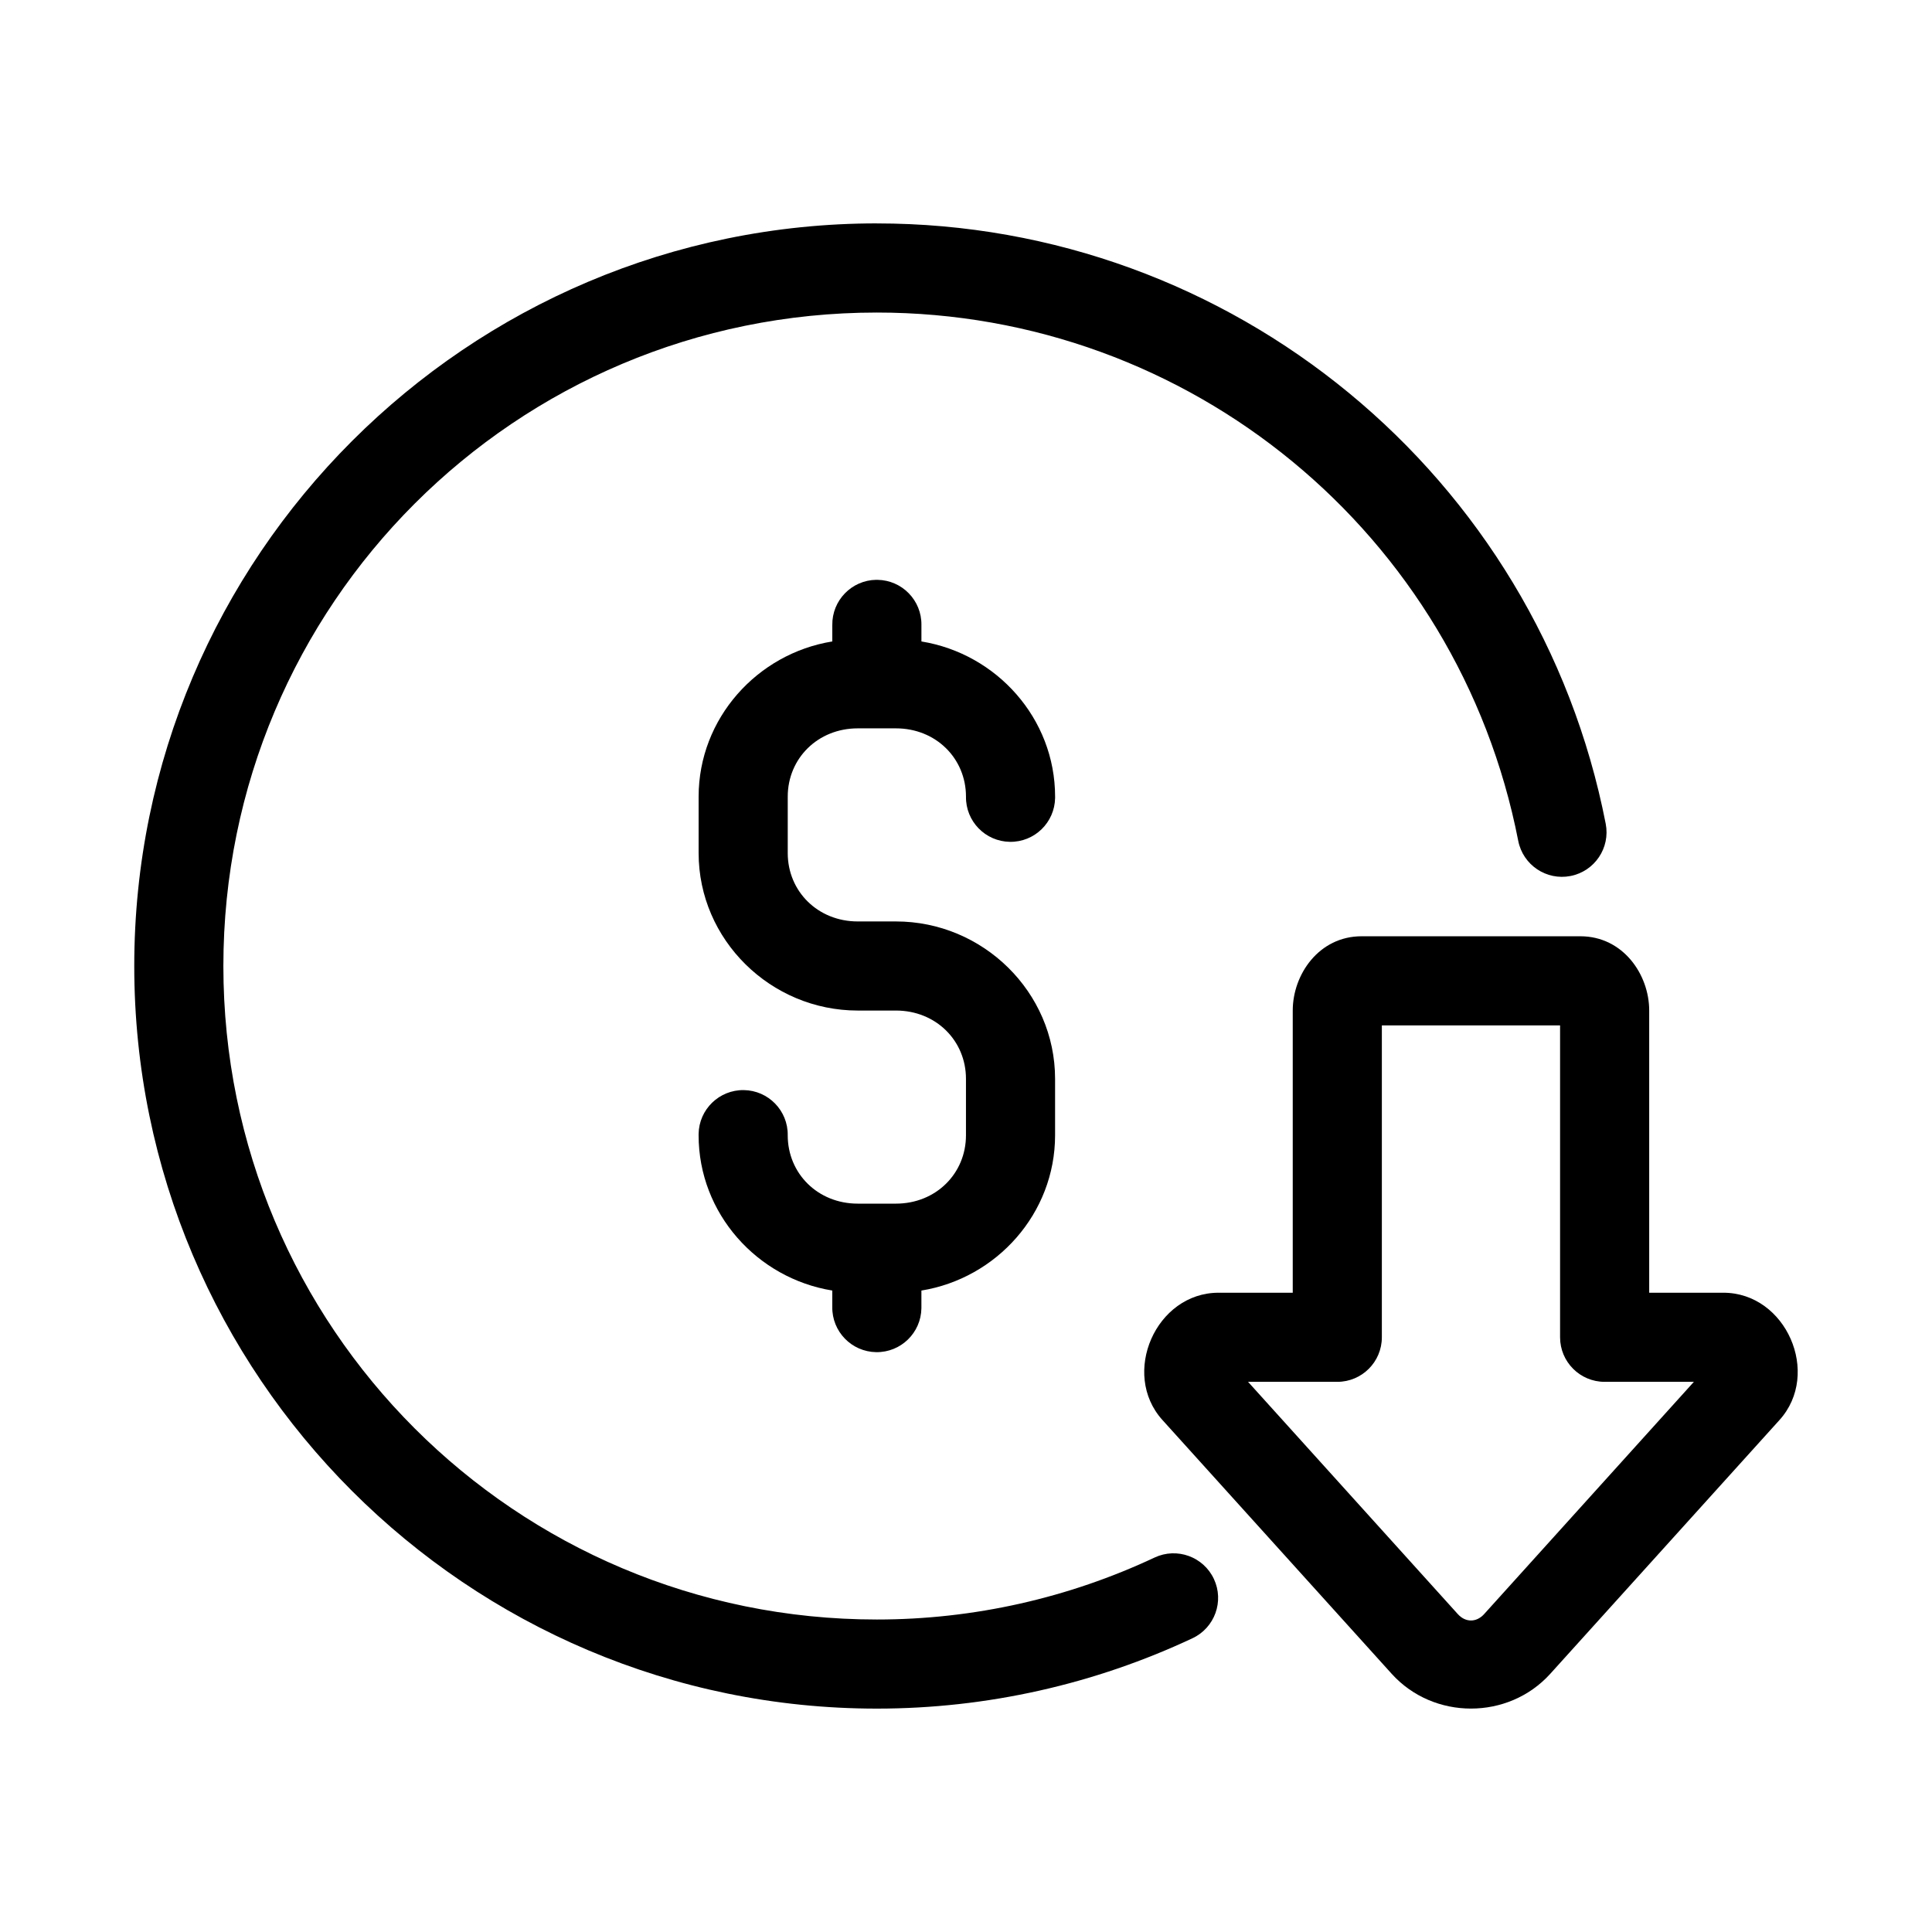 <?xml version="1.0" encoding="UTF-8"?>
<!-- Uploaded to: SVG Repo, www.svgrepo.com, Generator: SVG Repo Mixer Tools -->
<svg fill="#000000" width="800px" height="800px" version="1.1" viewBox="144 144 512 512" xmlns="http://www.w3.org/2000/svg">
 <g>
  <path d="m376.38 203.2c-108.55 0-196.8 88.25-196.8 196.8s88.25 196.8 196.8 196.8c29.32 0 57.828-6.531 83.641-18.648 5.906-2.773 8.445-9.809 5.672-15.715-2.773-5.906-9.809-8.445-15.715-5.672-22.715 10.664-47.785 16.422-73.602 16.422-95.785 0-173.18-77.398-173.18-173.18s77.398-173.18 173.18-173.18c82.922 0 154.08 58.605 169.97 139.99 1.25 6.402 7.449 10.582 13.852 9.332s10.582-7.449 9.332-13.852c-18.031-92.328-99.082-159.09-193.16-159.09z"/>
  <path d="m376.21 297.66c-6.519 0.094-11.73 5.457-11.641 11.977v4.352c-19.922 3.227-35.426 20.414-35.426 41.129v14.961c0 23.004 19.109 41.727 42.172 41.727h10.117c10.578 0 18.559 7.957 18.559 18.098v14.961c0 10.141-7.981 18.113-18.559 18.113h-10.117c-10.578 0-18.559-7.973-18.559-18.113 0.094-6.519-5.121-11.883-11.641-11.977-6.519-0.094-11.883 5.121-11.977 11.641v0.332c0 20.715 15.504 37.914 35.426 41.145v4.352c-0.094 6.519 5.121 11.883 11.641 11.977s11.883-5.121 11.977-11.641v-0.332-4.352c19.922-3.231 35.426-20.43 35.426-41.145v-14.961c0-23.004-19.109-41.711-42.172-41.711h-10.117c-10.578 0-18.559-7.973-18.559-18.113v-14.961c0-10.141 7.981-18.098 18.559-18.098h10.117c10.578 0 18.559 7.957 18.559 18.098-0.094 6.519 5.121 11.883 11.641 11.977s11.883-5.121 11.977-11.641v-0.332c0-20.715-15.504-37.902-35.426-41.129v-4.352c0.094-6.519-5.117-11.883-11.641-11.977h-0.34z"/>
  <path d="m504.84 392.12c-11.312 0-18.25 10.133-18.25 19.68v74.785h-19.648c-16.637 0-25.996 21.43-14.883 33.734l60.746 67.25c11.105 12.297 30.93 12.297 42.035 0l60.746-67.25c11.113-12.305 1.754-33.734-14.883-33.734h-19.648v-74.785c0-9.547-6.938-19.68-18.25-19.68zm5.367 23.617h47.23v82.656c0 6.519 5.285 11.809 11.809 11.809h23.648l-55.582 61.547c-2.043 2.262-4.938 2.262-6.981 0l-55.582-61.547h23.648c6.519 0 11.809-5.285 11.809-11.809z"/>
 </g>
</svg>